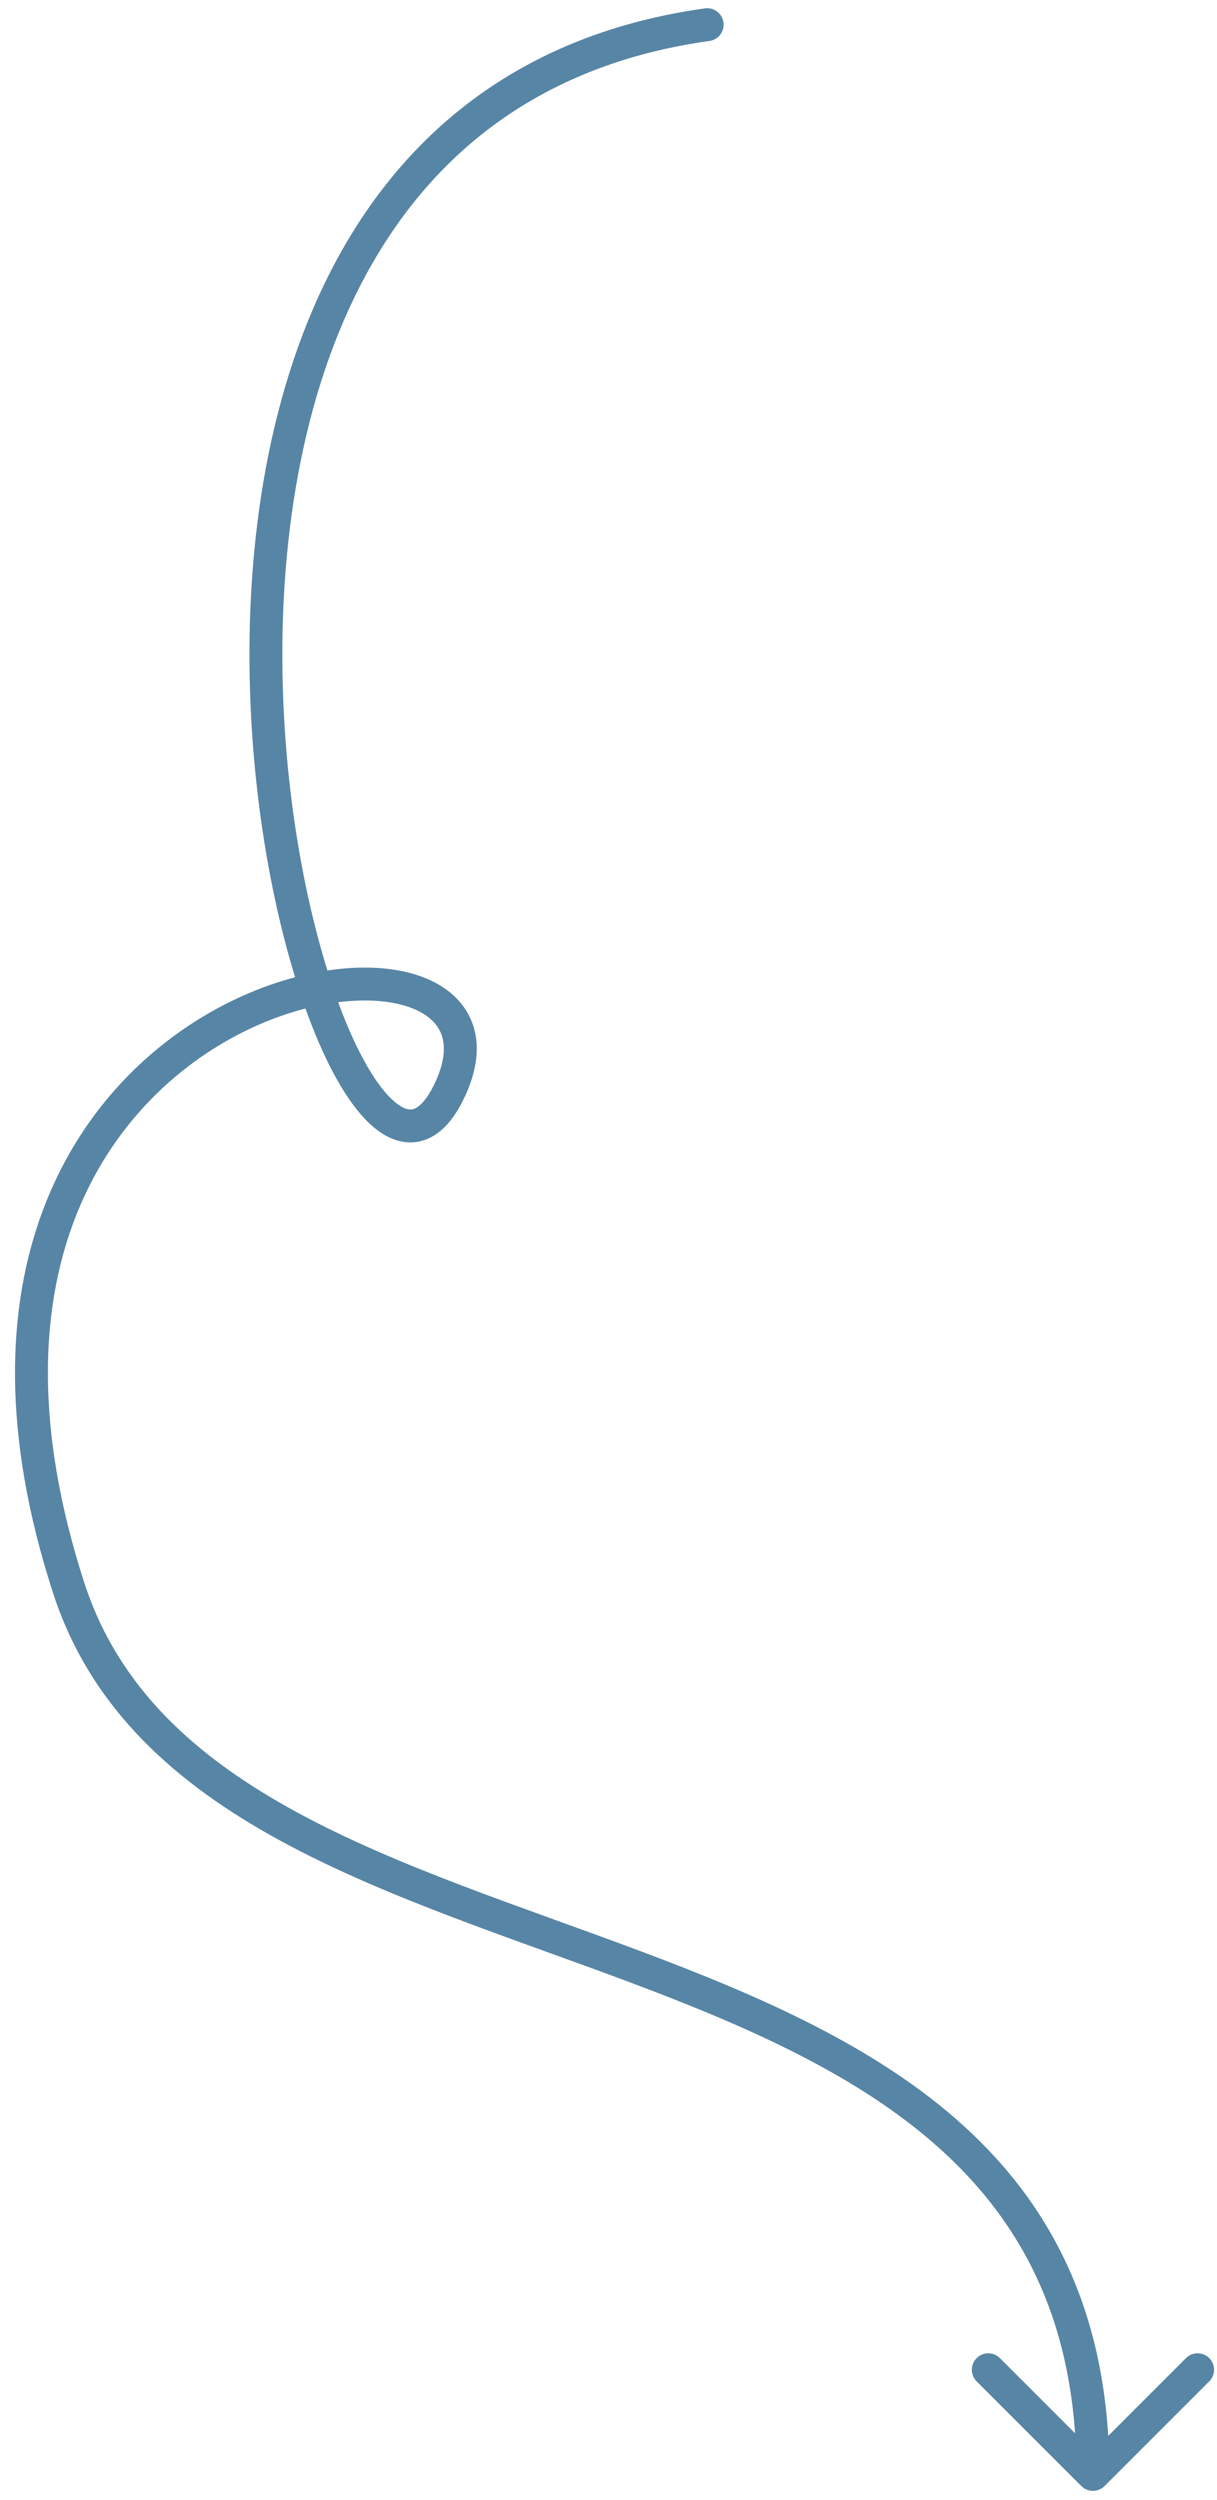 <?xml version="1.0" encoding="UTF-8"?> <svg xmlns="http://www.w3.org/2000/svg" width="74" height="152" viewBox="0 0 74 152" fill="none"> <path d="M42.862 0.509C43.409 0.433 43.914 0.814 43.99 1.361C44.067 1.908 43.685 2.414 43.138 2.49L42.862 0.509ZM27.252 66.471L26.358 66.023L27.252 66.471ZM67.164 151.148C66.774 151.539 66.141 151.539 65.75 151.148L59.386 144.784C58.995 144.394 58.995 143.76 59.386 143.37C59.777 142.979 60.41 142.979 60.8 143.37L66.457 149.027L72.114 143.37C72.504 142.979 73.138 142.979 73.528 143.37C73.919 143.76 73.919 144.394 73.528 144.784L67.164 151.148ZM43.138 2.49C32.729 3.943 26.165 9.475 22.227 16.757C18.264 24.086 16.948 33.225 17.197 41.803C17.446 50.383 19.256 58.271 21.422 63.046C21.962 64.235 22.512 65.207 23.05 65.939C23.597 66.684 24.085 67.119 24.476 67.321C24.826 67.501 25.059 67.483 25.271 67.375C25.544 67.236 25.935 66.867 26.358 66.023L28.146 66.919C27.634 67.94 26.995 68.742 26.177 69.158C25.3 69.604 24.383 69.523 23.56 69.099C22.78 68.697 22.073 67.987 21.438 67.123C20.795 66.246 20.178 65.145 19.601 63.872C17.3 58.802 15.452 50.64 15.198 41.861C14.943 33.081 16.278 23.554 20.468 15.806C24.682 8.011 31.771 2.057 42.862 0.509L43.138 2.49ZM26.358 66.023C27.12 64.502 27.098 63.446 26.783 62.751C26.464 62.048 25.727 61.452 24.498 61.112C22.017 60.424 18.042 60.95 14.117 63.095C10.229 65.22 6.504 68.878 4.482 74.278C2.461 79.674 2.107 86.9 5.122 96.216L3.219 96.832C0.094 87.178 0.399 79.478 2.609 73.577C4.818 67.68 8.896 63.67 13.157 61.34C17.381 59.031 21.9 58.316 25.033 59.184C26.611 59.622 27.96 60.504 28.605 61.925C29.253 63.355 29.071 65.072 28.146 66.919L26.358 66.023ZM5.122 96.216C7.195 102.623 11.933 106.859 18.064 110.189C24.232 113.539 31.627 115.885 38.94 118.625C46.184 121.34 53.315 124.434 58.627 129.277C63.991 134.167 67.457 140.798 67.457 150.441L65.457 150.441C65.457 141.363 62.229 135.267 57.279 130.755C52.277 126.194 45.473 123.209 38.238 120.498C31.07 117.812 23.44 115.385 17.11 111.946C10.743 108.488 5.512 103.918 3.219 96.832L5.122 96.216Z" fill="#5785A5"></path> </svg> 